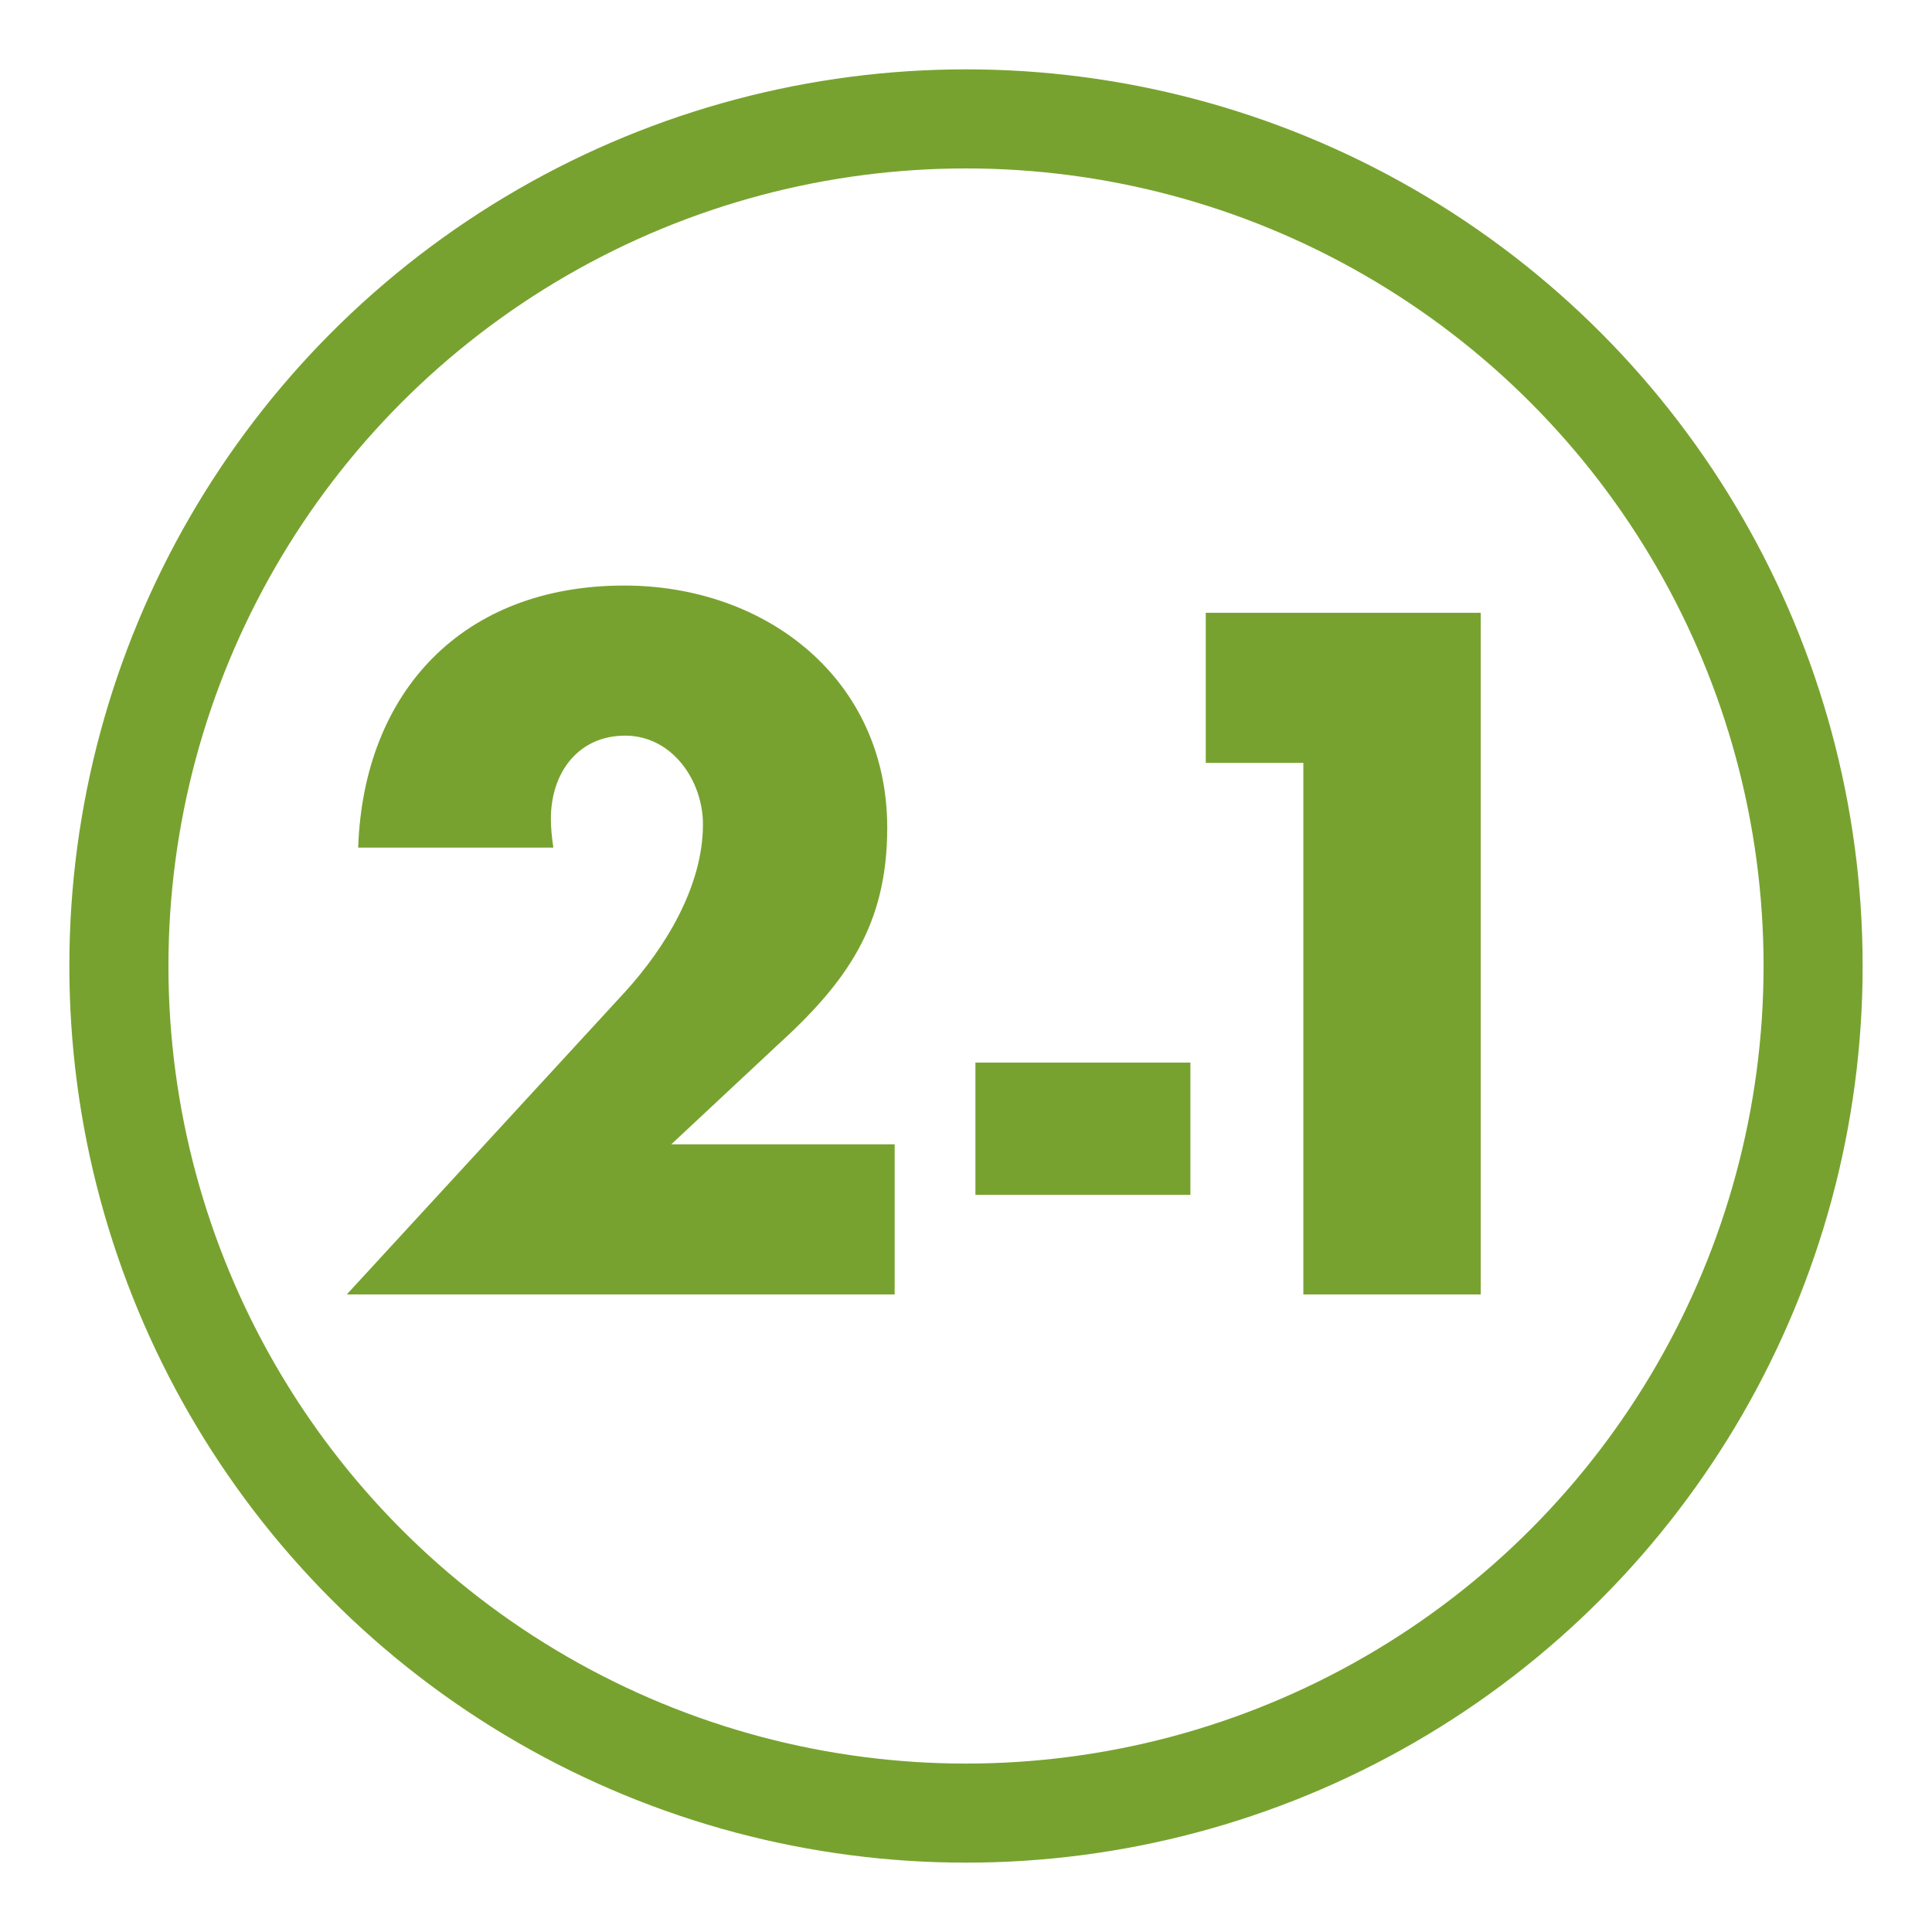 <?xml version="1.0" encoding="UTF-8"?>
<svg id="Layer_1" data-name="Layer 1" xmlns="http://www.w3.org/2000/svg" viewBox="0 0 39 39">
  <defs>
    <style>
      .cls-1 {
        fill: #78a22f;
      }

      .cls-2 {
        fill: none;
        stroke: #78a22f;
        stroke-width: 2px;
      }
    </style>
  </defs>
  <circle class="cls-2" cx="19.5" cy="19.5" r="17.1"/>
  <g>
    <path class="cls-1" d="M18.06,23.1v3.03H7l5.62-6.11c.8-.88,1.57-2.12,1.57-3.38,0-.88-.62-1.79-1.57-1.79s-1.5.75-1.5,1.68c0,.18.02.38.05.58h-3.94c.11-3.16,2.12-5.29,5.37-5.29,2.88,0,5.31,1.9,5.31,4.89,0,1.97-.82,3.12-2.23,4.4l-2.13,1.99h4.51Z"/>
    <path class="cls-1" d="M19.69,21.45h4.34v2.67h-4.34v-2.67Z"/>
    <path class="cls-1" d="M24.34,15.4v-3.03h5.55v13.76h-3.58v-10.73h-1.97Z"/>
  </g>
</svg>